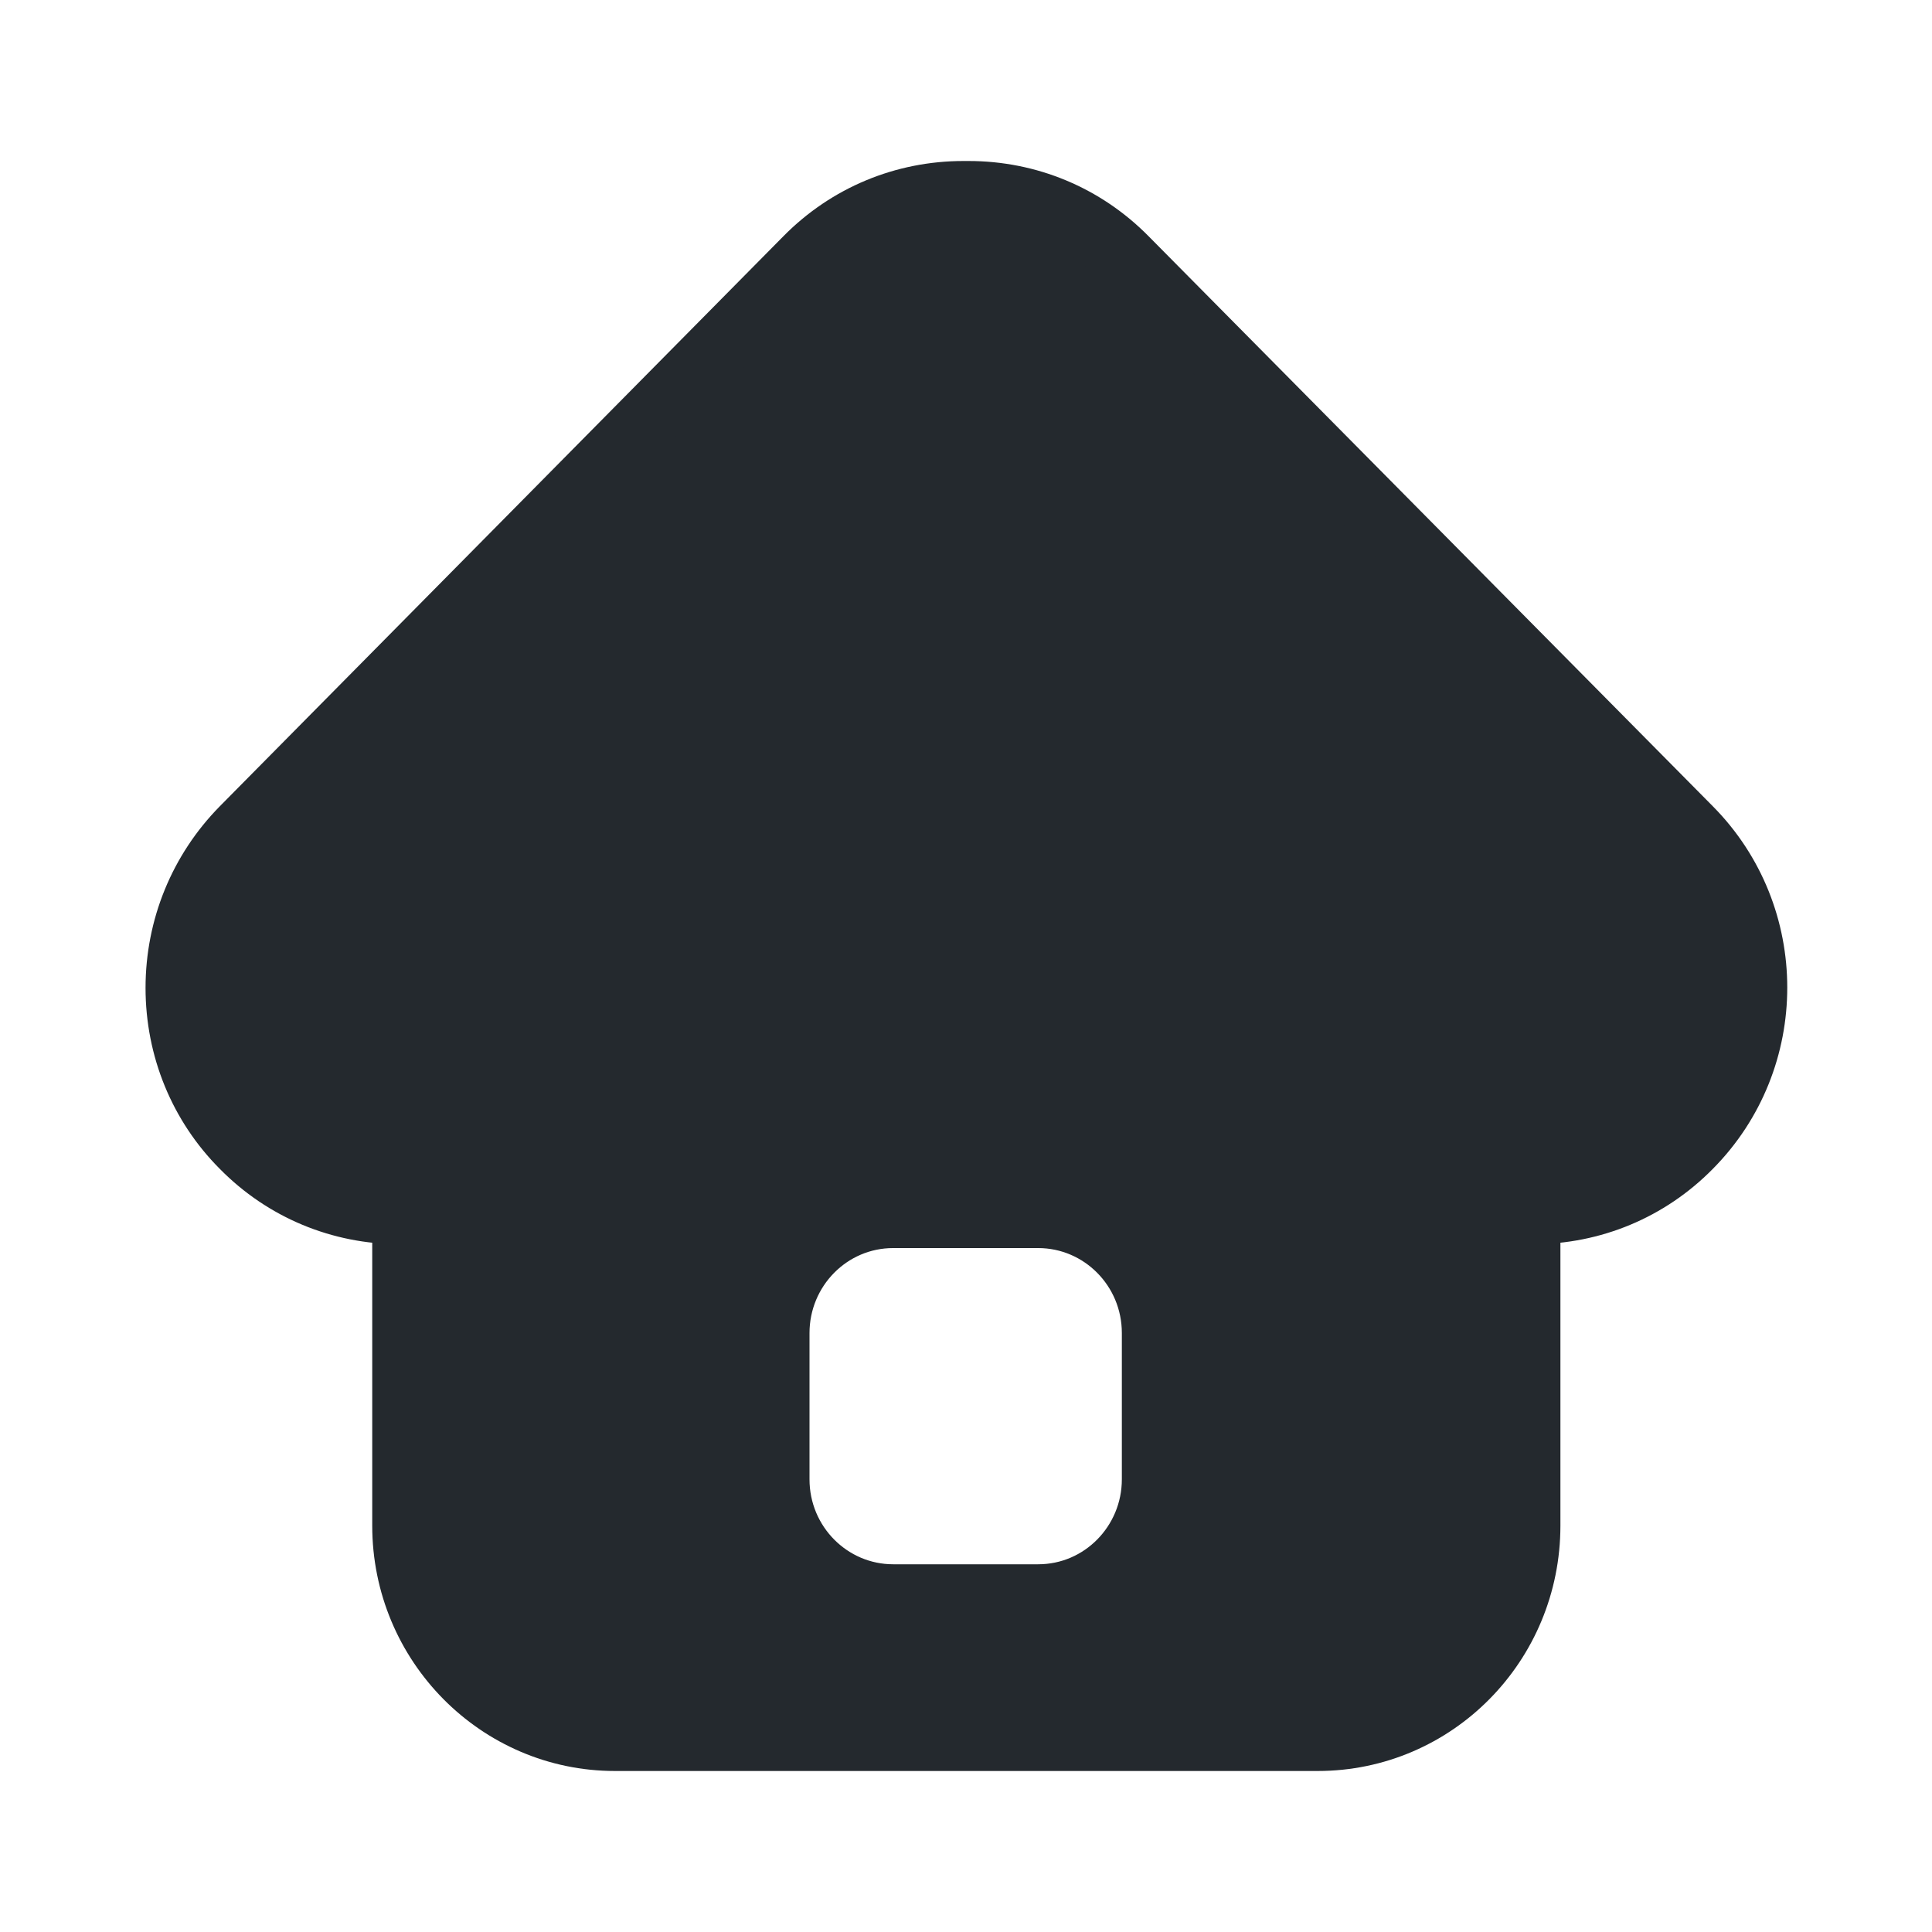<?xml version="1.0" encoding="UTF-8"?><svg id="dark" xmlns="http://www.w3.org/2000/svg" viewBox="0 0 30 30"><defs><style>.cls-1{fill:none;stroke-width:0px;}.cls-2{fill:#24292e;stroke:#24292e;stroke-miterlimit:10;}</style></defs><rect class="cls-1" width="30" height="30"/><path class="cls-2" d="m26.24,12.87l-8.76-8.85c-.65-.66-1.52-1.02-2.44-1.02h-.08c-.92,0-1.79.36-2.44,1.02L3.77,12.87c-.65.66-1.01,1.54-1.01,2.47s.36,1.81,1.01,2.46c.65.66,1.52,1.02,2.44,1.02.02,0,.05,0,.07,0v4.87c0,1.83,1.47,3.31,3.27,3.31h10.91c1.81,0,3.27-1.48,3.27-3.31v-4.87s.05,0,.07,0c.92,0,1.79-.36,2.44-1.02,1.35-1.36,1.35-3.57,0-4.93m-8.32,10.1c0,1-.8,1.82-1.8,1.82h-2.25c-.99,0-1.8-.81-1.8-1.82v-2.27c0-1,.8-1.82,1.8-1.82h2.25c.99,0,1.8.81,1.8,1.82v2.27Z"/></svg>
